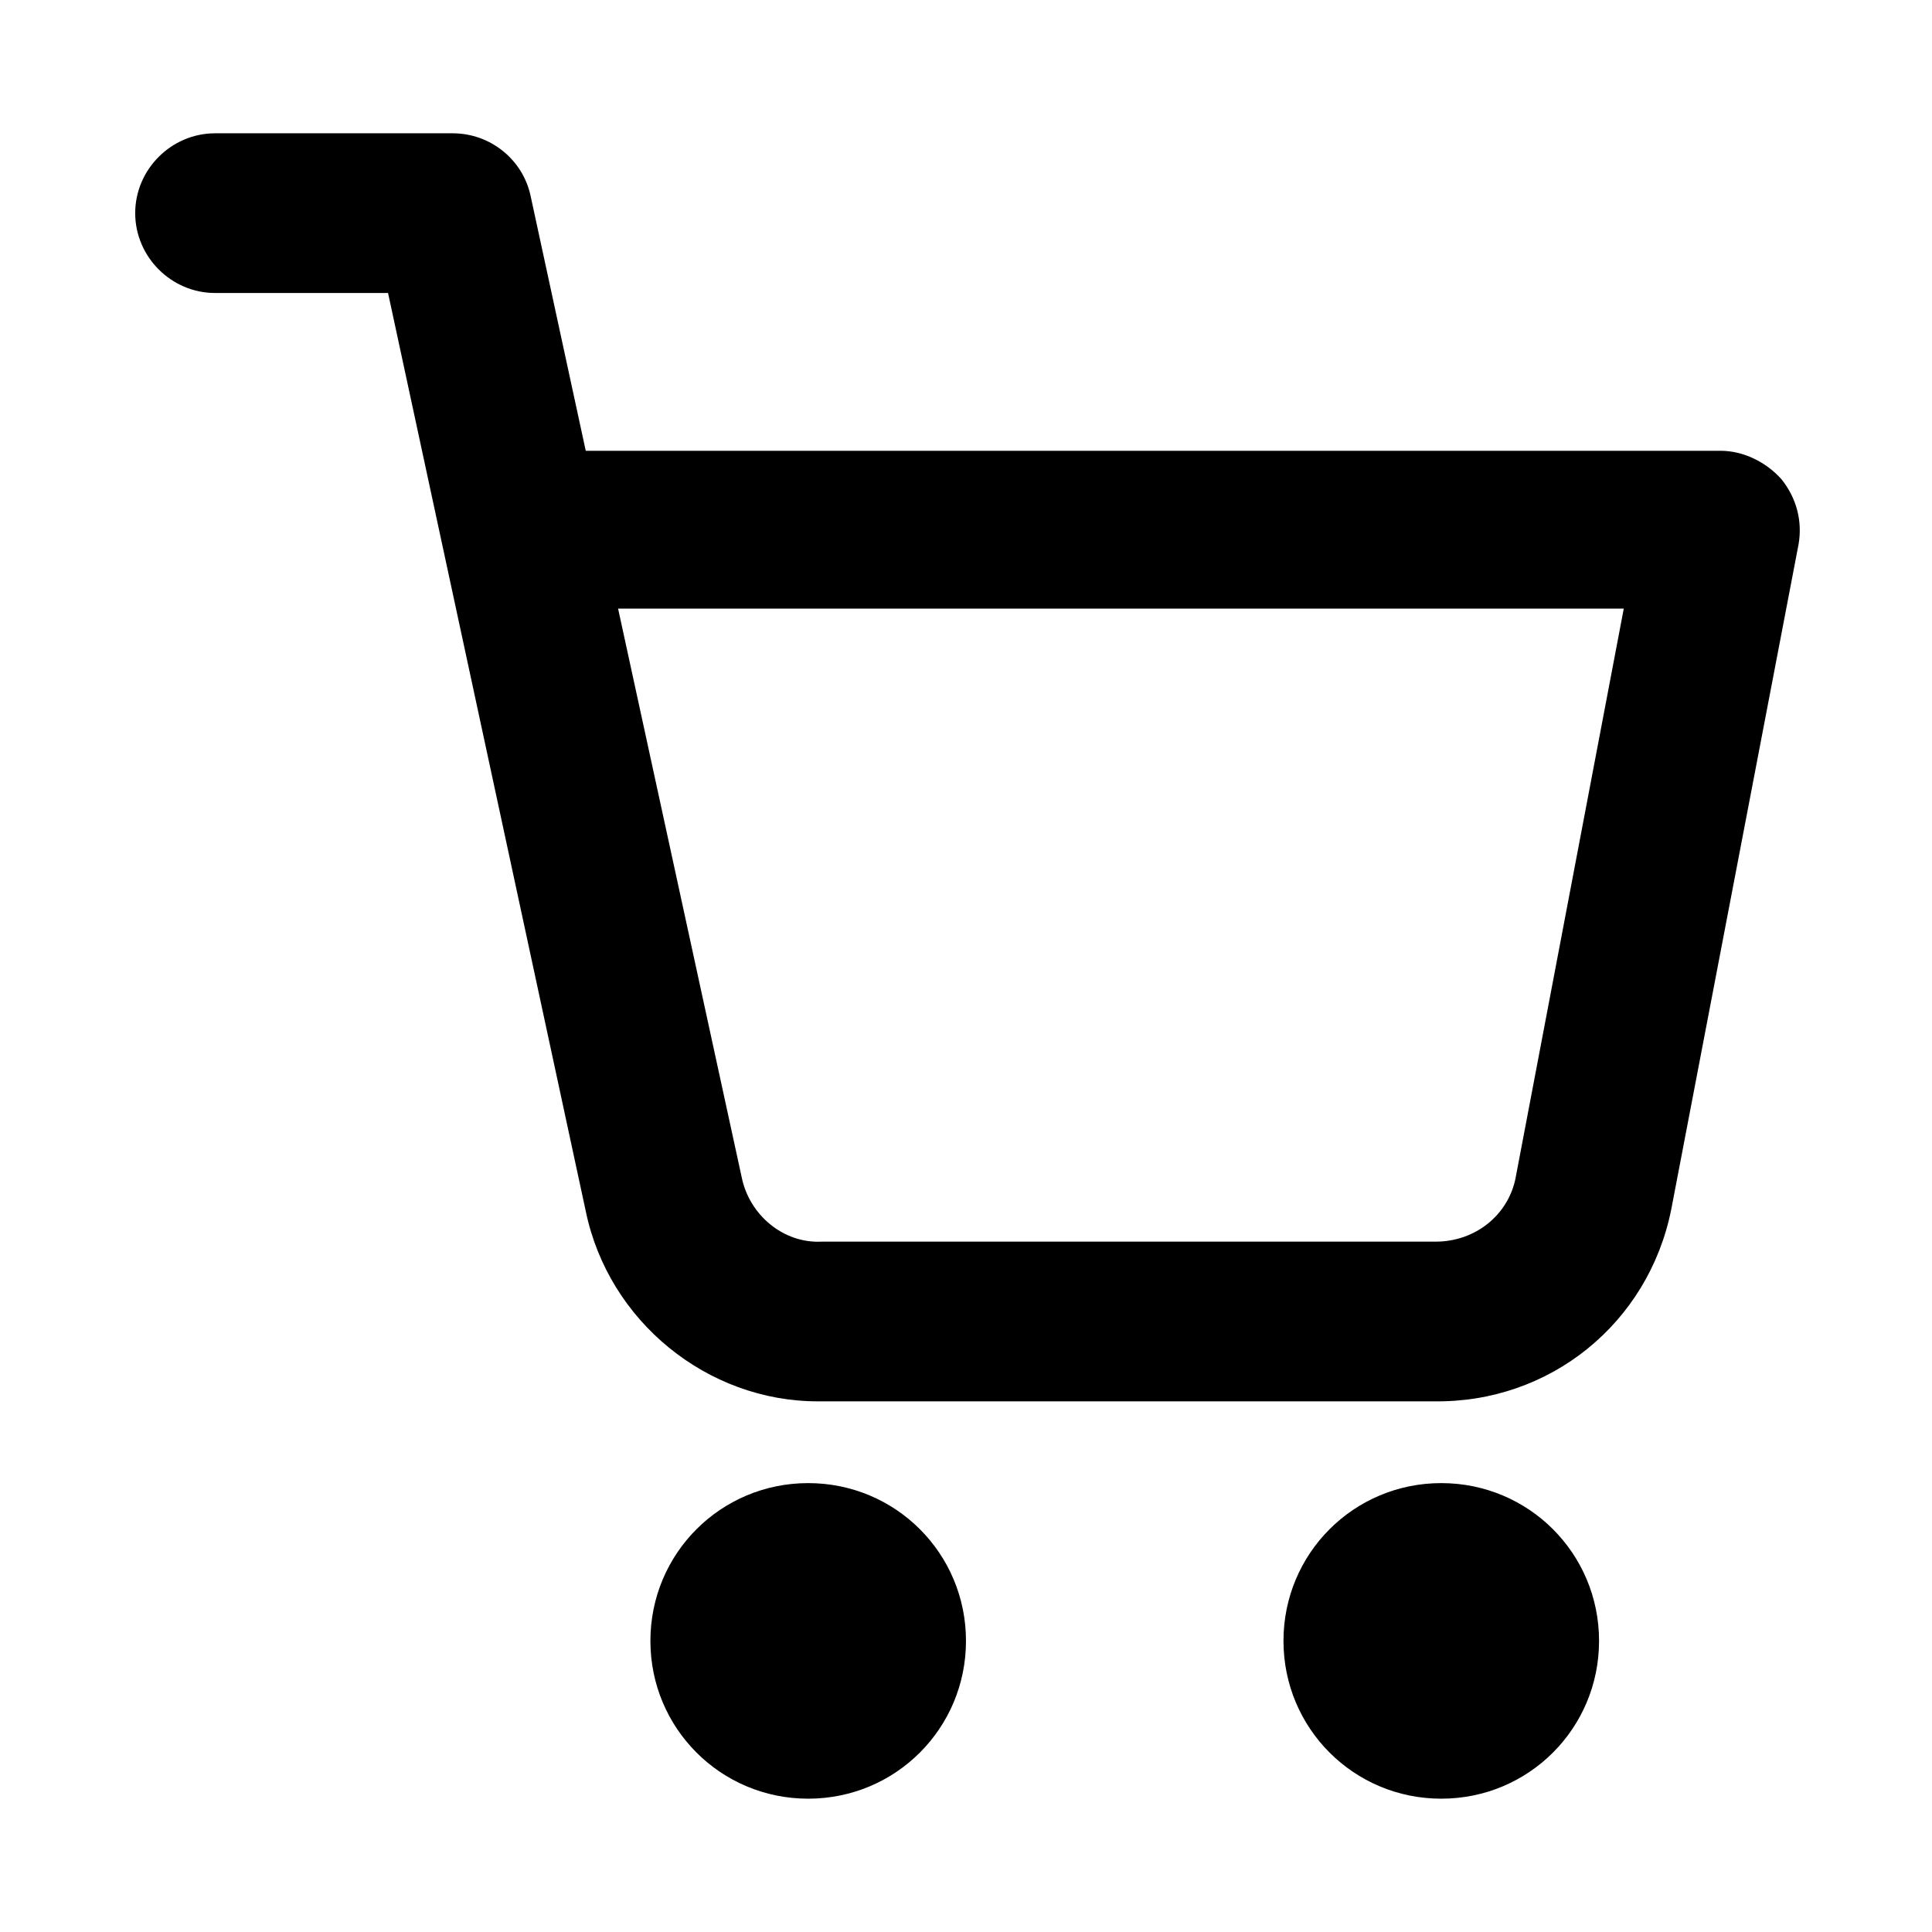 <?xml version="1.0" encoding="UTF-8"?>
<!-- Uploaded to: ICON Repo, www.svgrepo.com, Generator: ICON Repo Mixer Tools -->
<svg fill="#000000" width="800px" height="800px" version="1.1" viewBox="144 144 512 512" xmlns="http://www.w3.org/2000/svg">
 <g>
  <path d="m358.18 620.67c-23.176 0-41.816-18.641-41.816-41.816 0-23.176 18.641-41.816 41.816-41.816 23.176 0 41.816 18.641 41.816 41.816 0 23.176-18.641 41.816-41.816 41.816z"/>
  <path d="m525.95 620.67c-23.176 0-41.816-18.641-41.816-41.816 0-23.176 18.641-41.816 41.816-41.816s41.816 18.641 41.816 41.816c0 23.176-18.641 41.816-41.816 41.816z"/>
  <path d="m360.7 515.37c-29.223 0-55.418-21.16-61.465-50.383l-52.398-243.34h-45.848c-11.586 0-21.16-9.574-21.16-21.16 0-11.586 9.574-21.16 21.16-21.16h62.977c10.078 0 18.641 7.055 20.656 16.625l14.609 67.512h300.77c6.047 0 12.09 3.023 16.121 7.559 4.031 5.039 5.543 11.082 4.535 17.129l-33.754 176.33c-6.047 30.23-32.242 51.387-62.977 50.883h-161.22c-1.004 0.004-1.508 0.004-2.012 0.004zm-52.902-210.09 32.746 150.64c2.016 10.078 11.082 17.633 21.16 17.129h162.23 0.504c10.578 0 19.145-7.055 21.16-16.625l28.719-151.14z"/>
 </g>
</svg>